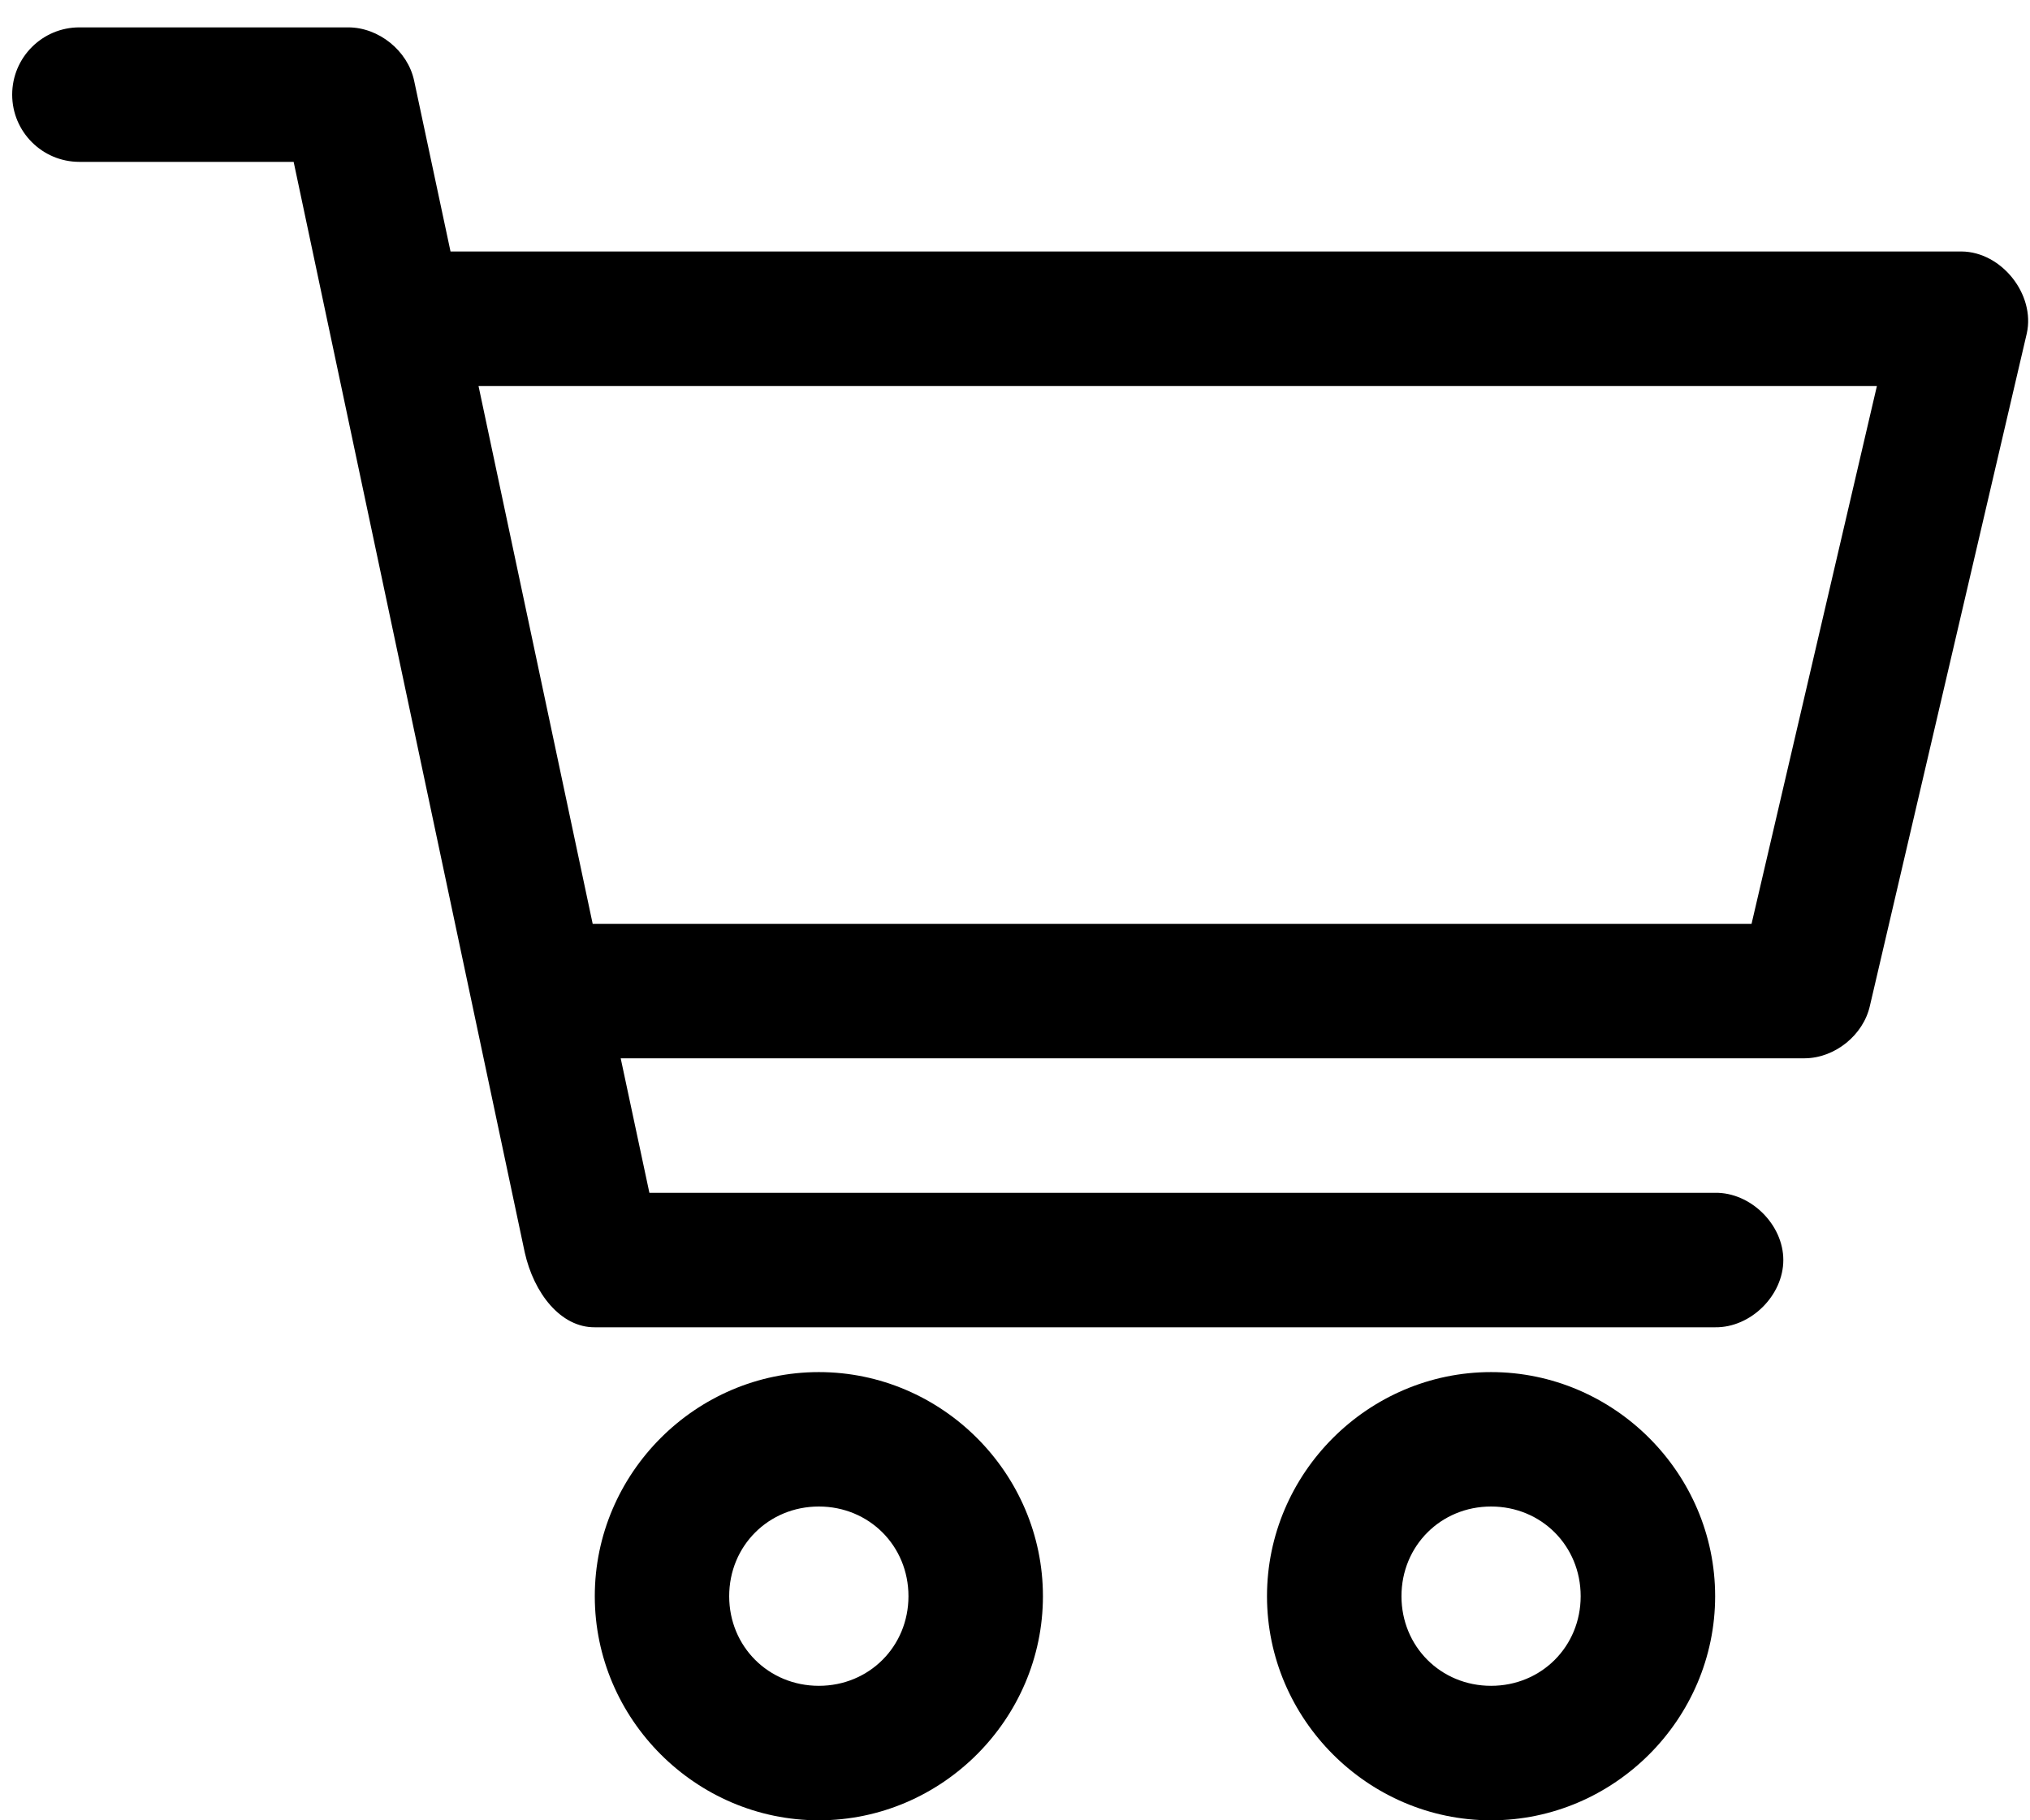 <svg width="29" height="26" viewBox="0 0 29 26" fill="none" xmlns="http://www.w3.org/2000/svg">
<path d="M1.134 0.391C0.604 0.391 0.174 0.821 0.174 1.352C0.174 1.882 0.604 2.312 1.134 2.312H4.195L7.496 17.887C7.627 18.474 8.011 18.962 8.497 18.958H24.502C25.009 18.965 25.476 18.505 25.476 17.997C25.476 17.49 25.009 17.03 24.502 17.037H9.277L8.867 15.116H25.782C26.212 15.113 26.619 14.786 26.713 14.366L28.954 4.763C29.078 4.206 28.594 3.597 28.023 3.592H6.436L5.916 1.152C5.825 0.725 5.411 0.391 4.975 0.391H1.134ZM6.836 5.513H26.813L25.022 13.196H8.467L6.836 5.513ZM11.698 19.598C9.941 19.598 8.497 21.042 8.497 22.799C8.497 24.555 9.941 26 11.698 26C13.454 26 14.899 24.555 14.899 22.799C14.899 21.042 13.454 19.598 11.698 19.598ZM21.301 19.598C19.544 19.598 18.1 21.042 18.1 22.799C18.1 24.555 19.544 26 21.301 26C23.058 26 24.502 24.555 24.502 22.799C24.502 21.042 23.058 19.598 21.301 19.598ZM11.698 21.518C12.416 21.518 12.978 22.08 12.978 22.799C12.978 23.517 12.416 24.079 11.698 24.079C10.979 24.079 10.417 23.517 10.417 22.799C10.417 22.081 10.979 21.518 11.698 21.518ZM21.301 21.518C22.02 21.518 22.581 22.08 22.581 22.799C22.581 23.517 22.02 24.079 21.301 24.079C20.582 24.079 20.021 23.517 20.021 22.799C20.021 22.081 20.582 21.518 21.301 21.518Z" fill="black"/>
</svg>
